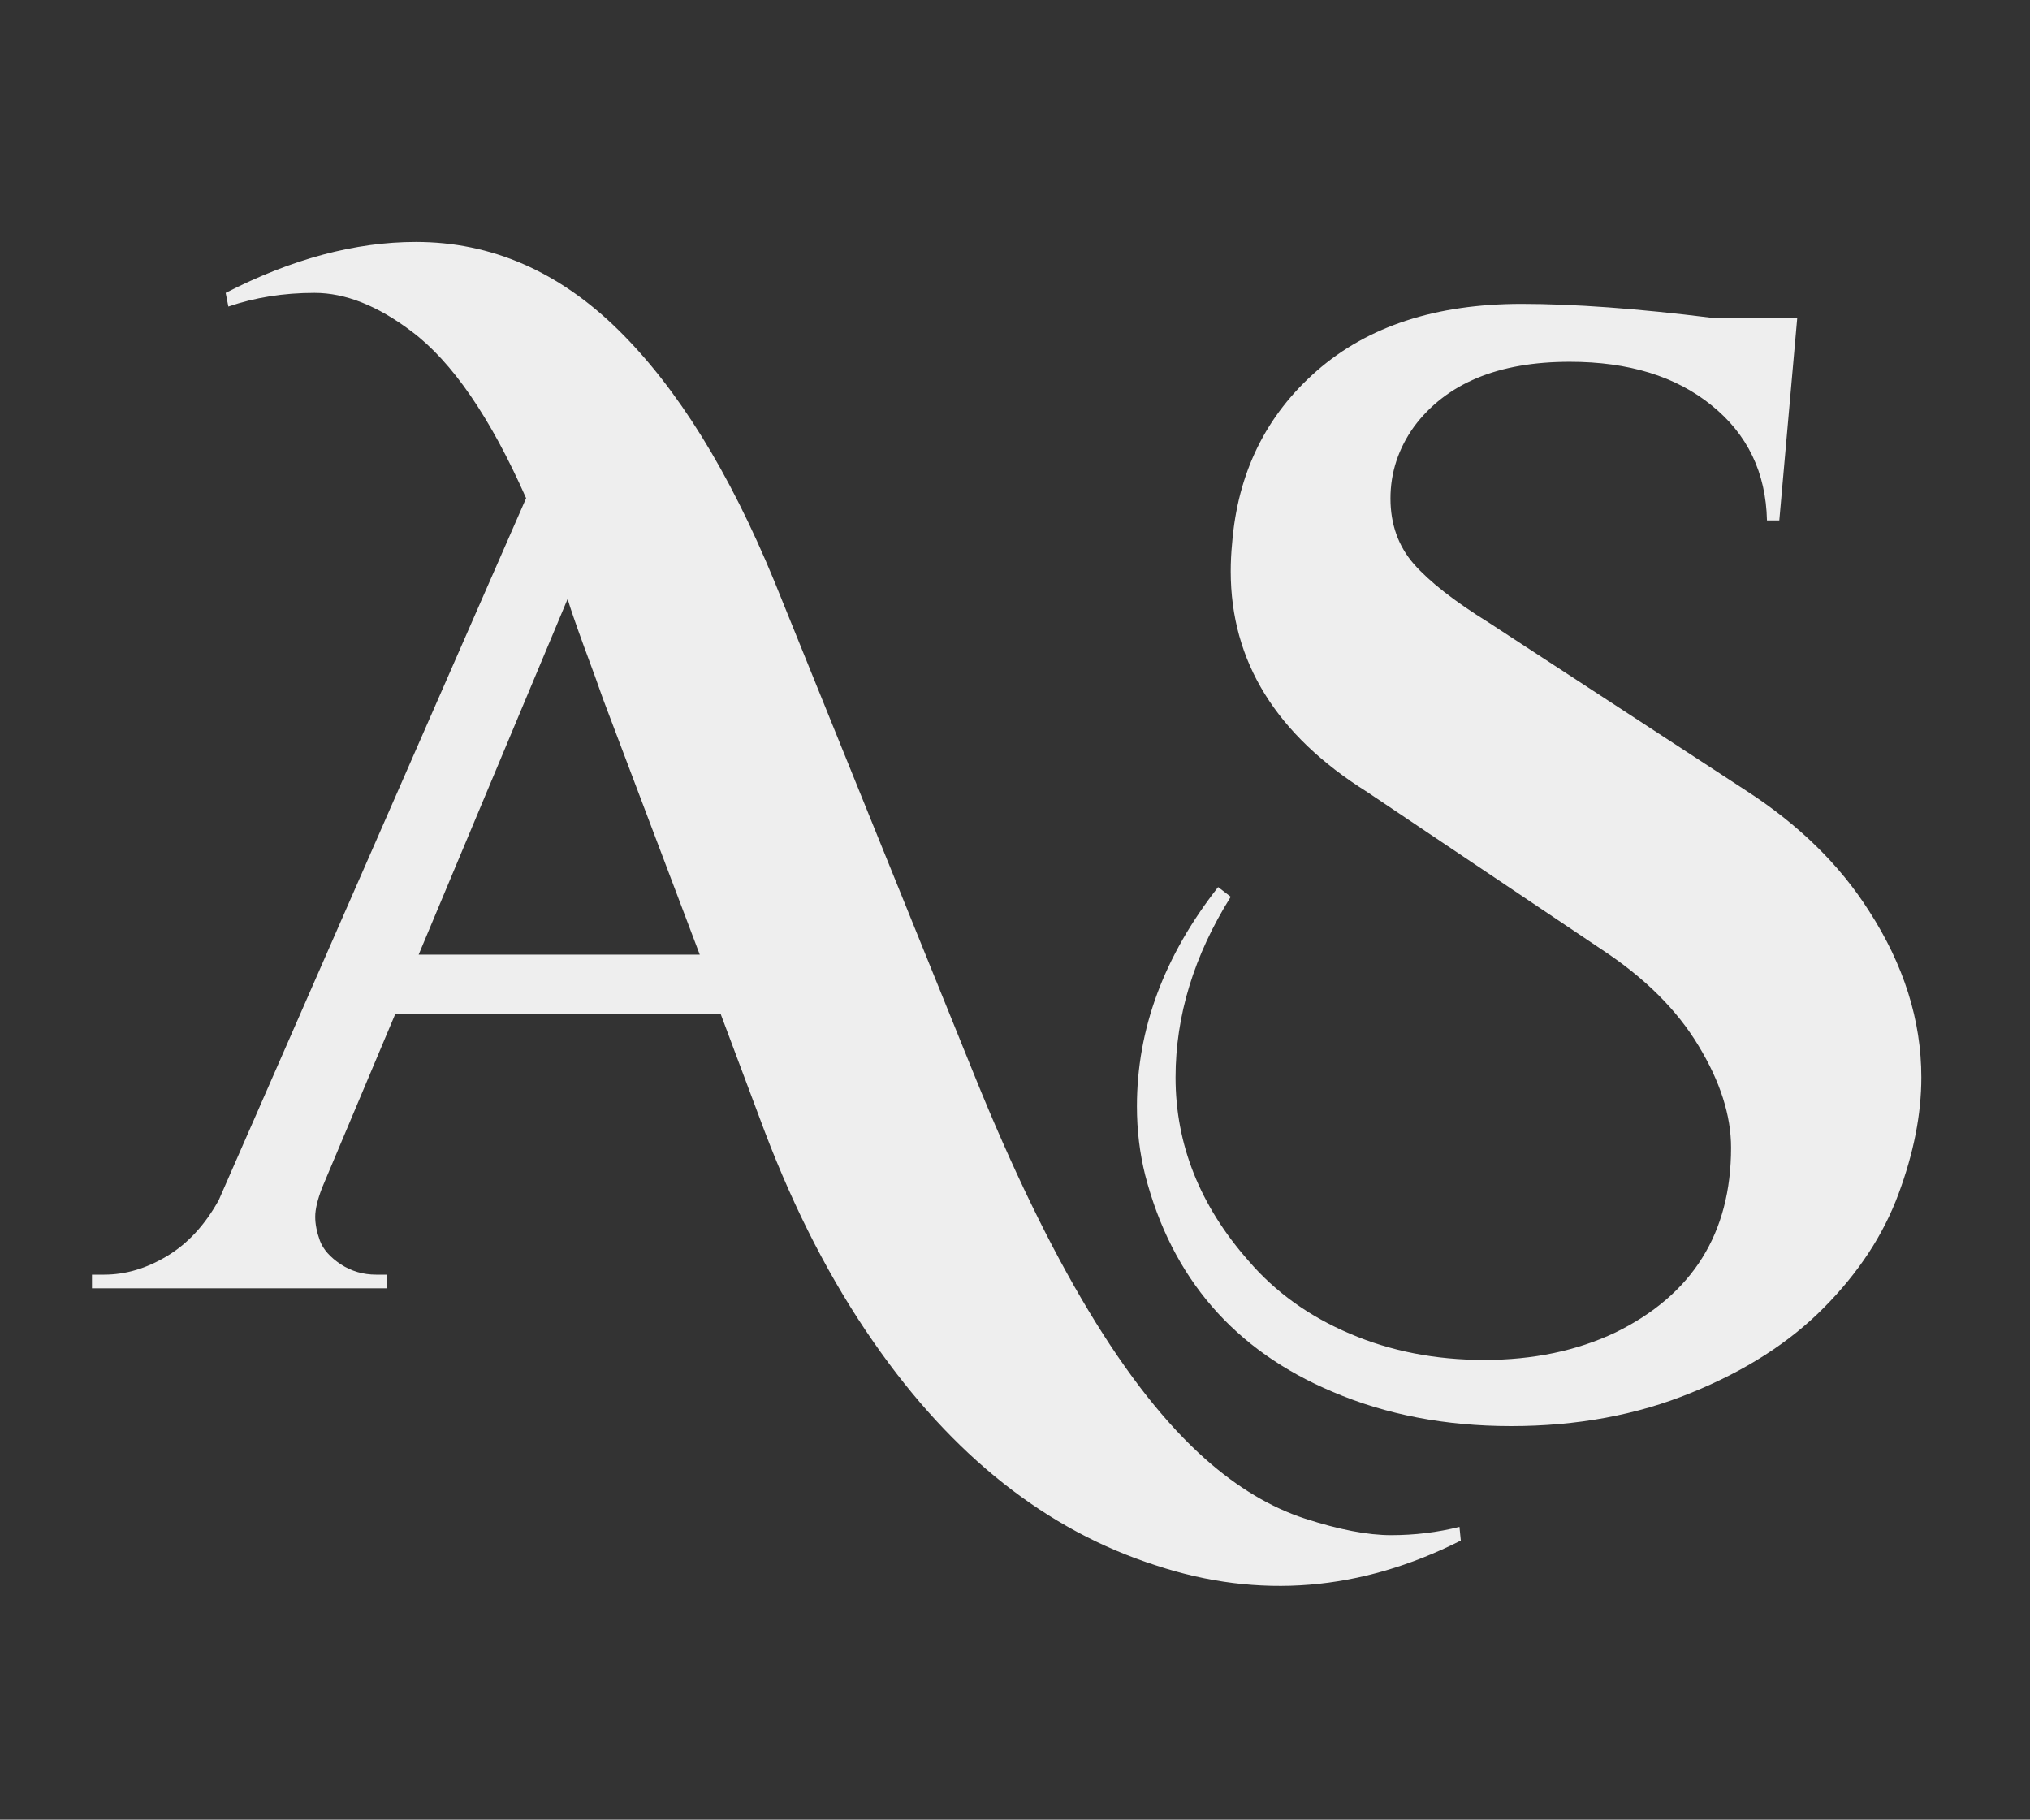 <svg xmlns="http://www.w3.org/2000/svg" version="1.1" xmlns:xlink="http://www.w3.org/1999/xlink" xmlns:svgjs="http://svgjs.com/svgjs" width="141.37" height="126.701"><rect width="100%" height="100%" fill="#333333" stroke="none"/><svg version="1.1" viewBox="0.0 0.0 141.37 126.701" fill="none" stroke="none" stroke-linecap="square" stroke-miterlimit="10" xmlns:xlink="http://www.w3.org/1999/xlink" xmlns="http://www.w3.org/2000/svg"><clipPath id="SvgjsClipPath1000"><path d="m0 0l141.37 0l0 126.701l-141.37 0l0 -126.701z" clip-rule="nonzero"></path></clipPath><g clip-path="url(#p.0)"><path fill="#EEEEEE" fill-opacity="0.0" d="m0 0l141.37 0l0 126.701l-141.37 0z" fill-rule="evenodd"></path><path fill="#EEEEEE" fill-opacity="0.0" d="m-0.001 -11.454l149.543 0l0 135.748l-149.543 0z" fill-rule="evenodd"></path><path fill="#EEEEEE" d="m101.733 107.268q-10.469 5.281 -21.219 1.734q-11.422 -3.656 -19.672 -15.547q-4.422 -6.344 -7.594 -14.688l-3.062 -8.172l-22.656 0l-5.094 12.094q-0.484 1.25 -0.484 2.031q0 0.766 0.328 1.672q0.344 0.906 1.453 1.641q1.109 0.719 2.453 0.719l0.766 0l0 0.953l-20.547 0l0 -0.953l0.859 0q2.219 0 4.375 -1.297q2.156 -1.297 3.594 -3.891l21.406 -48.875q-3.734 -8.438 -7.969 -11.609q-3.547 -2.688 -6.766 -2.688q-3.219 0 -6.0 0.953l-0.188 -0.953q6.906 -3.547 13.25 -3.547q7.875 0 14.109 6.141q6.141 6.047 10.844 17.469l13.922 34.375q7.875 19.484 16.125 26.781q3.359 2.969 6.906 4.125q3.562 1.156 6.0 1.156q2.453 0 4.766 -0.578l0.094 0.953zm-72.578 -40.797l19.578 0l-6.719 -17.75q-0.469 -1.359 -1.344 -3.703q-0.859 -2.359 -1.141 -3.312l-10.375 24.766zm56.555 -4.031q-3.844 6.141 -3.844 12.578q0 7.0 5.078 12.766q2.797 3.266 7.062 5.078q4.266 1.828 9.359 1.828q5.094 0 9.125 -1.906q8.062 -3.938 8.062 -12.875q0 -3.359 -2.266 -7.094q-2.25 -3.75 -6.766 -6.719l-16.312 -10.953q-9.5 -5.953 -9.5 -15.359q0 -0.953 0.094 -1.922q0.578 -7.391 5.906 -12.047q5.328 -4.656 14.25 -4.656q5.469 0 13.25 0.969l5.953 0l-1.25 14.109l-0.859 0q-0.109 -5 -3.859 -8.016q-3.734 -3.031 -9.875 -3.031q-7.484 0 -10.844 4.516q-1.641 2.297 -1.641 5q0 2.688 1.625 4.562q1.641 1.859 5.188 4.062l17.953 11.719q5.484 3.547 8.547 8.359q3.656 5.656 3.656 11.609q0 3.844 -1.594 8.125q-1.578 4.266 -5.188 7.906q-3.594 3.641 -9.266 5.938q-5.656 2.312 -12.516 2.312q-6.859 0 -12.438 -2.391q-10.266 -4.328 -13.047 -15.078q-0.578 -2.297 -0.578 -4.797q0 -8.062 5.656 -15.266l0.875 0.672z" fill-rule="nonzero"></path></g></svg>
</svg>